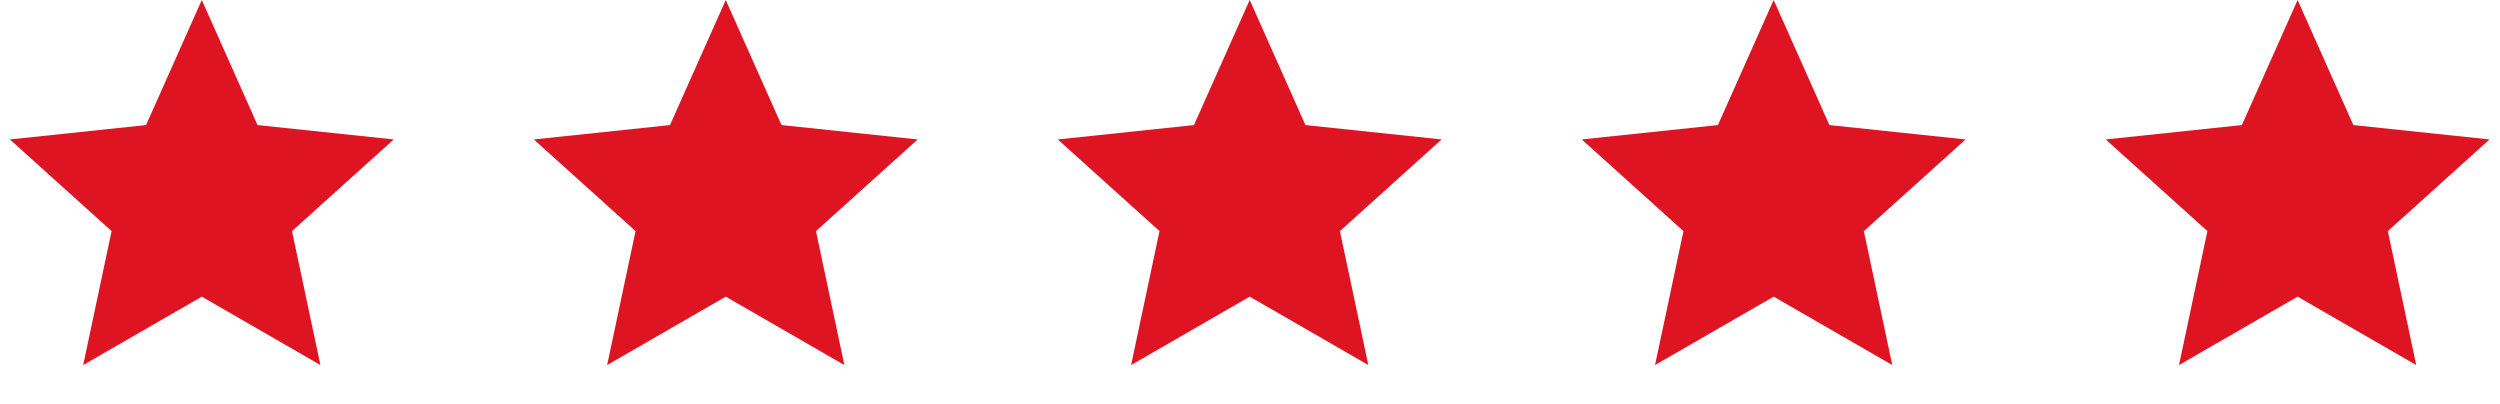 <svg xmlns="http://www.w3.org/2000/svg" fill="none" viewBox="0 0 223 36" height="36" width="223">
<path fill="#DF1422" d="M18 0L22.973 11.156L35.119 12.438L26.046 20.614L28.58 32.562L18 26.46L7.42 32.562L9.954 20.614L0.881 12.438L13.027 11.156L18 0Z"></path>
<path fill="#DF1422" d="M64.737 0L69.71 11.156L81.856 12.438L72.783 20.614L75.317 32.562L64.737 26.46L54.157 32.562L56.691 20.614L47.618 12.438L59.764 11.156L64.737 0Z"></path>
<path fill="#DF1422" d="M111.474 0L116.446 11.156L128.593 12.438L119.52 20.614L122.054 32.562L111.474 26.46L100.894 32.562L103.428 20.614L94.355 12.438L106.501 11.156L111.474 0Z"></path>
<path fill="#DF1422" d="M158.211 0L163.183 11.156L175.33 12.438L166.256 20.614L168.791 32.562L158.211 26.46L147.63 32.562L150.165 20.614L141.092 12.438L153.238 11.156L158.211 0Z"></path>
<path fill="#DF1422" d="M204.947 0L209.92 11.156L222.066 12.438L212.993 20.614L215.527 32.562L204.947 26.46L194.367 32.562L196.901 20.614L187.828 12.438L199.975 11.156L204.947 0Z"></path>
</svg>
